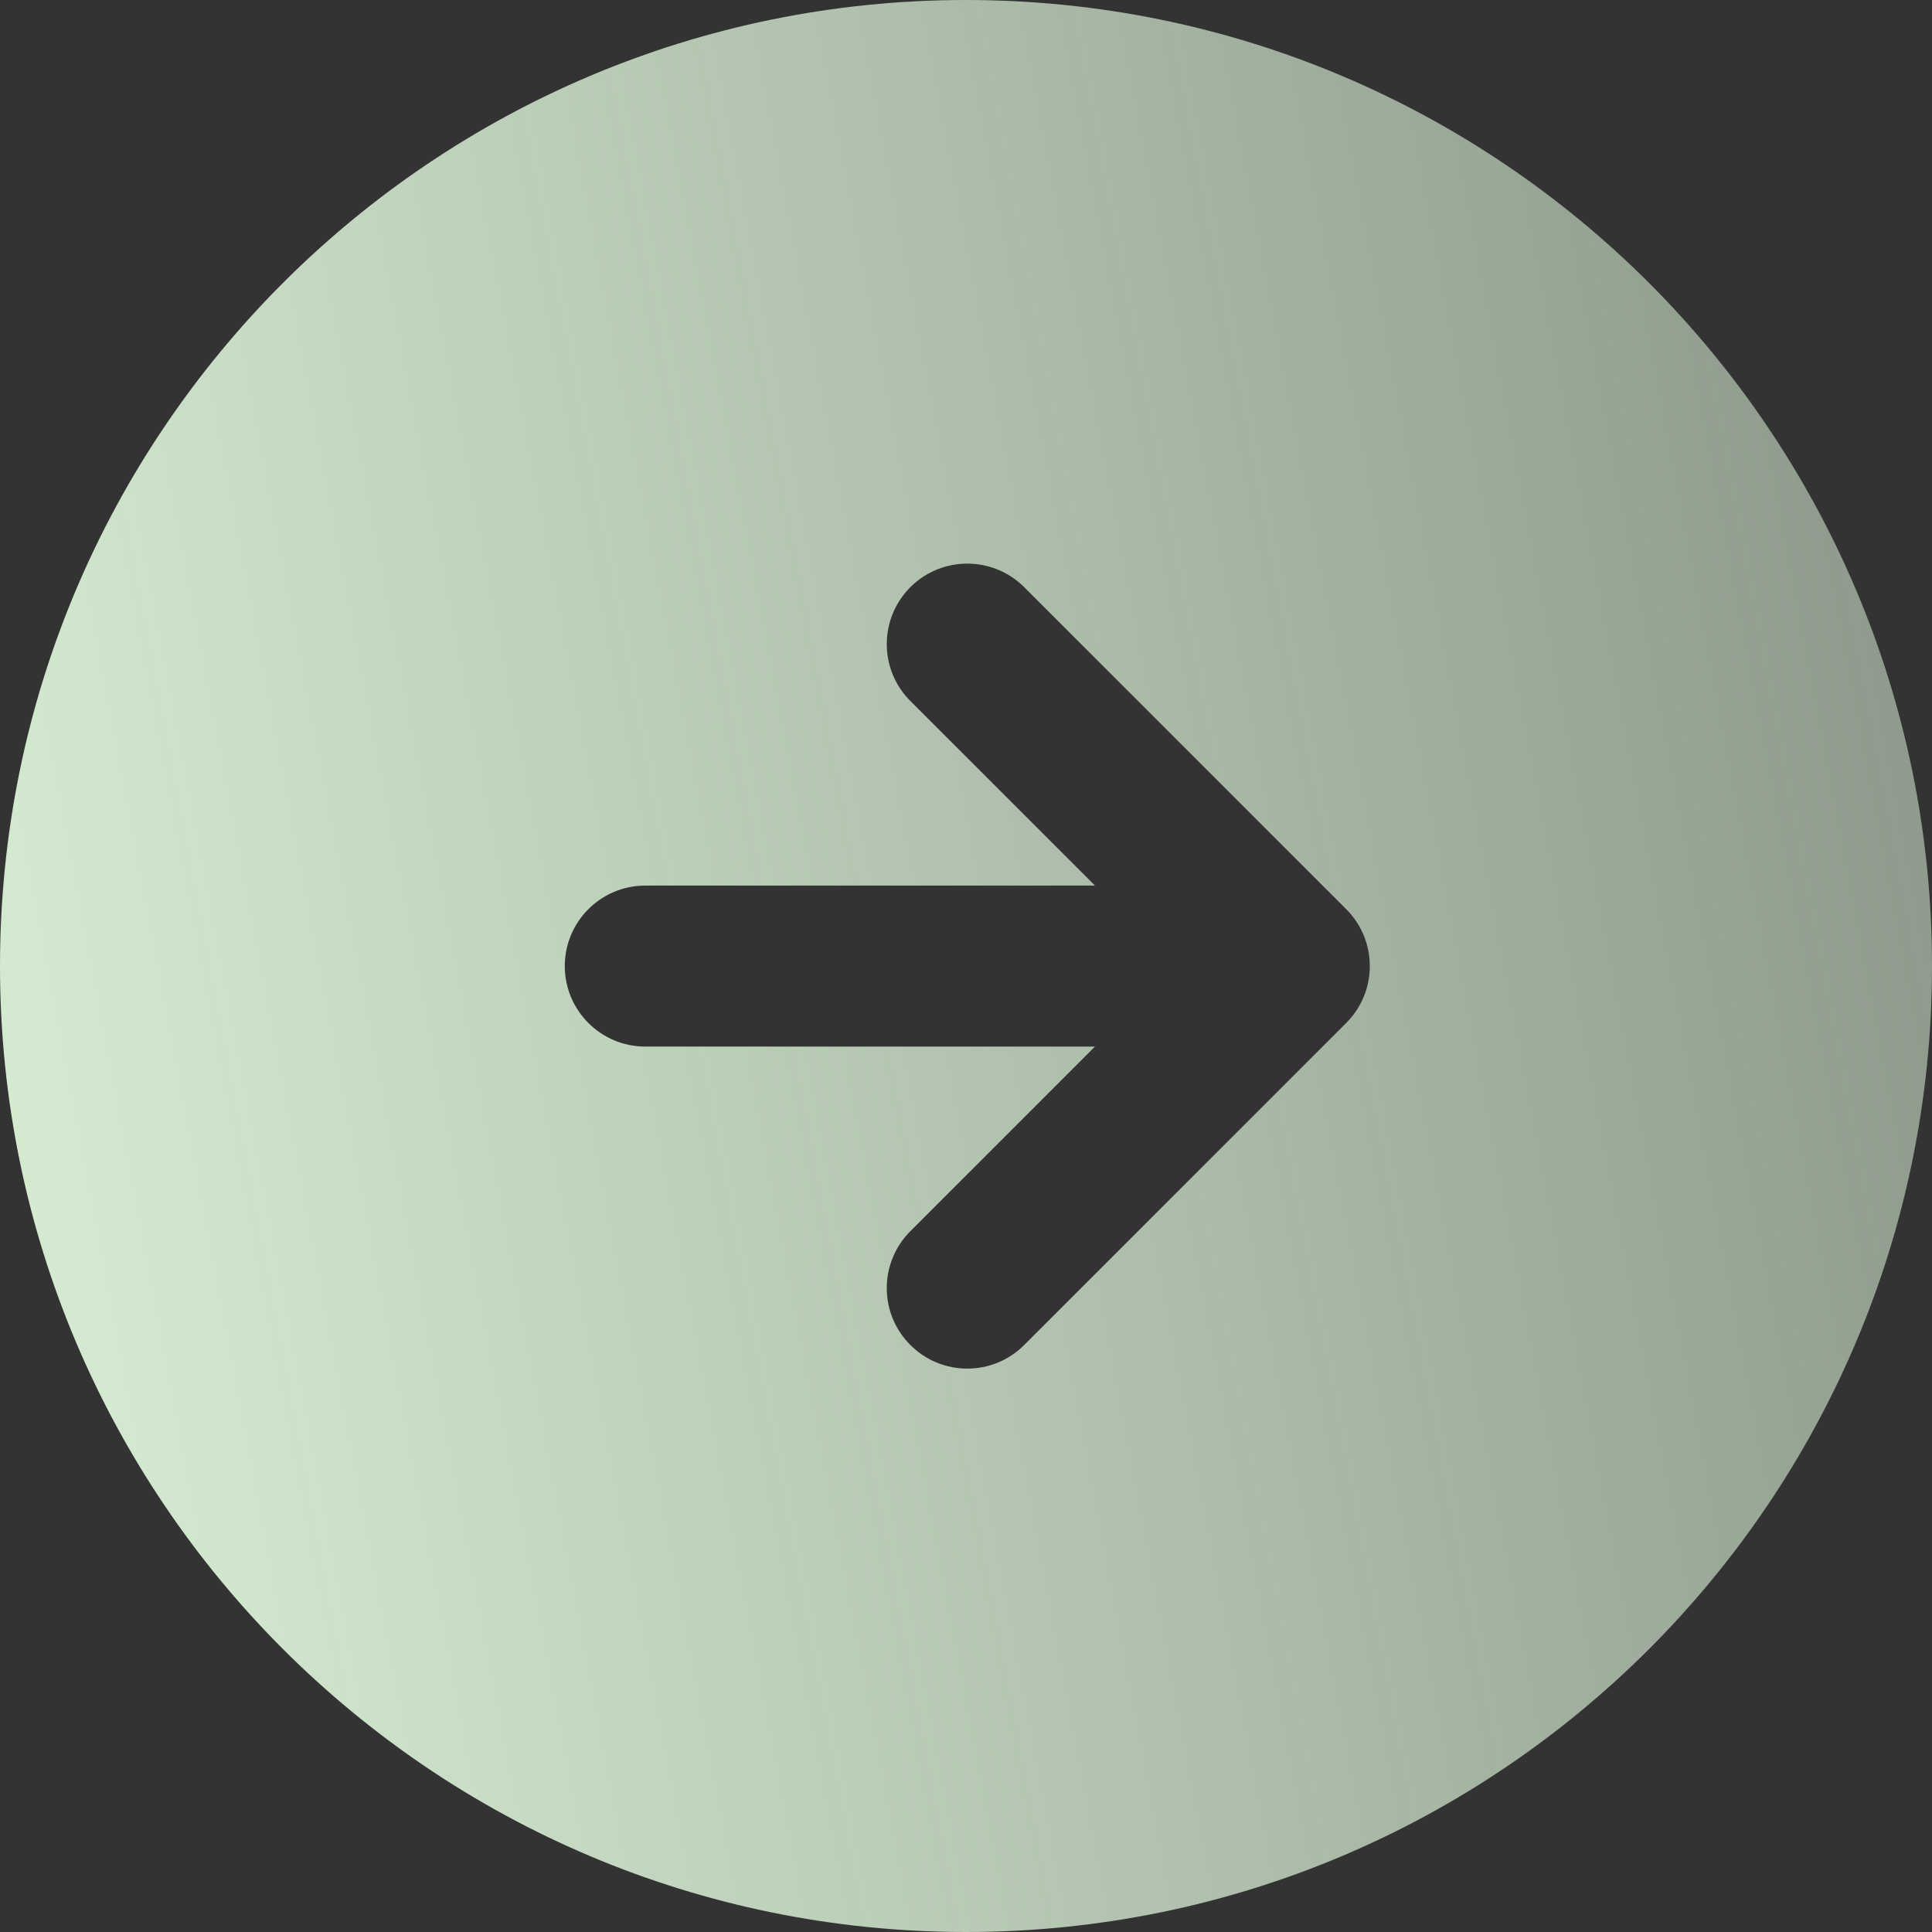 <?xml version="1.0" encoding="UTF-8"?> <svg xmlns="http://www.w3.org/2000/svg" width="24" height="24" viewBox="0 0 24 24" fill="none"><rect x="0" y="0" width="24" height="24" fill="#333333" stroke="none"/> <path fill-rule="evenodd" clip-rule="evenodd" d="M12 24C18.627 24 24 18.627 24 12C24 5.373 18.627 0 12 0C5.373 0 0 5.373 0 12C0 18.627 5.373 24 12 24ZM12.723 7.294C12.333 6.904 11.699 6.904 11.309 7.294C10.918 7.685 10.918 8.318 11.309 8.708L13.602 11.001H8.016C7.464 11.001 7.016 11.449 7.016 12.001C7.016 12.553 7.464 13.001 8.016 13.001H13.602L11.309 15.294C10.918 15.685 10.918 16.318 11.309 16.708C11.699 17.099 12.333 17.099 12.723 16.708L16.723 12.708C17.114 12.318 17.114 11.685 16.723 11.294L12.723 7.294Z" fill="url(#paint0_linear_427_20737)"></path> <defs> <linearGradient id="paint0_linear_427_20737" x1="55" y1="6" x2="-3.5" y2="17" gradientUnits="userSpaceOnUse"> <stop stop-color="#DFF7DB" stop-opacity="0"></stop> <stop offset="0.991" stop-color="#DFF7DB"></stop> </linearGradient> </defs> </svg> 
